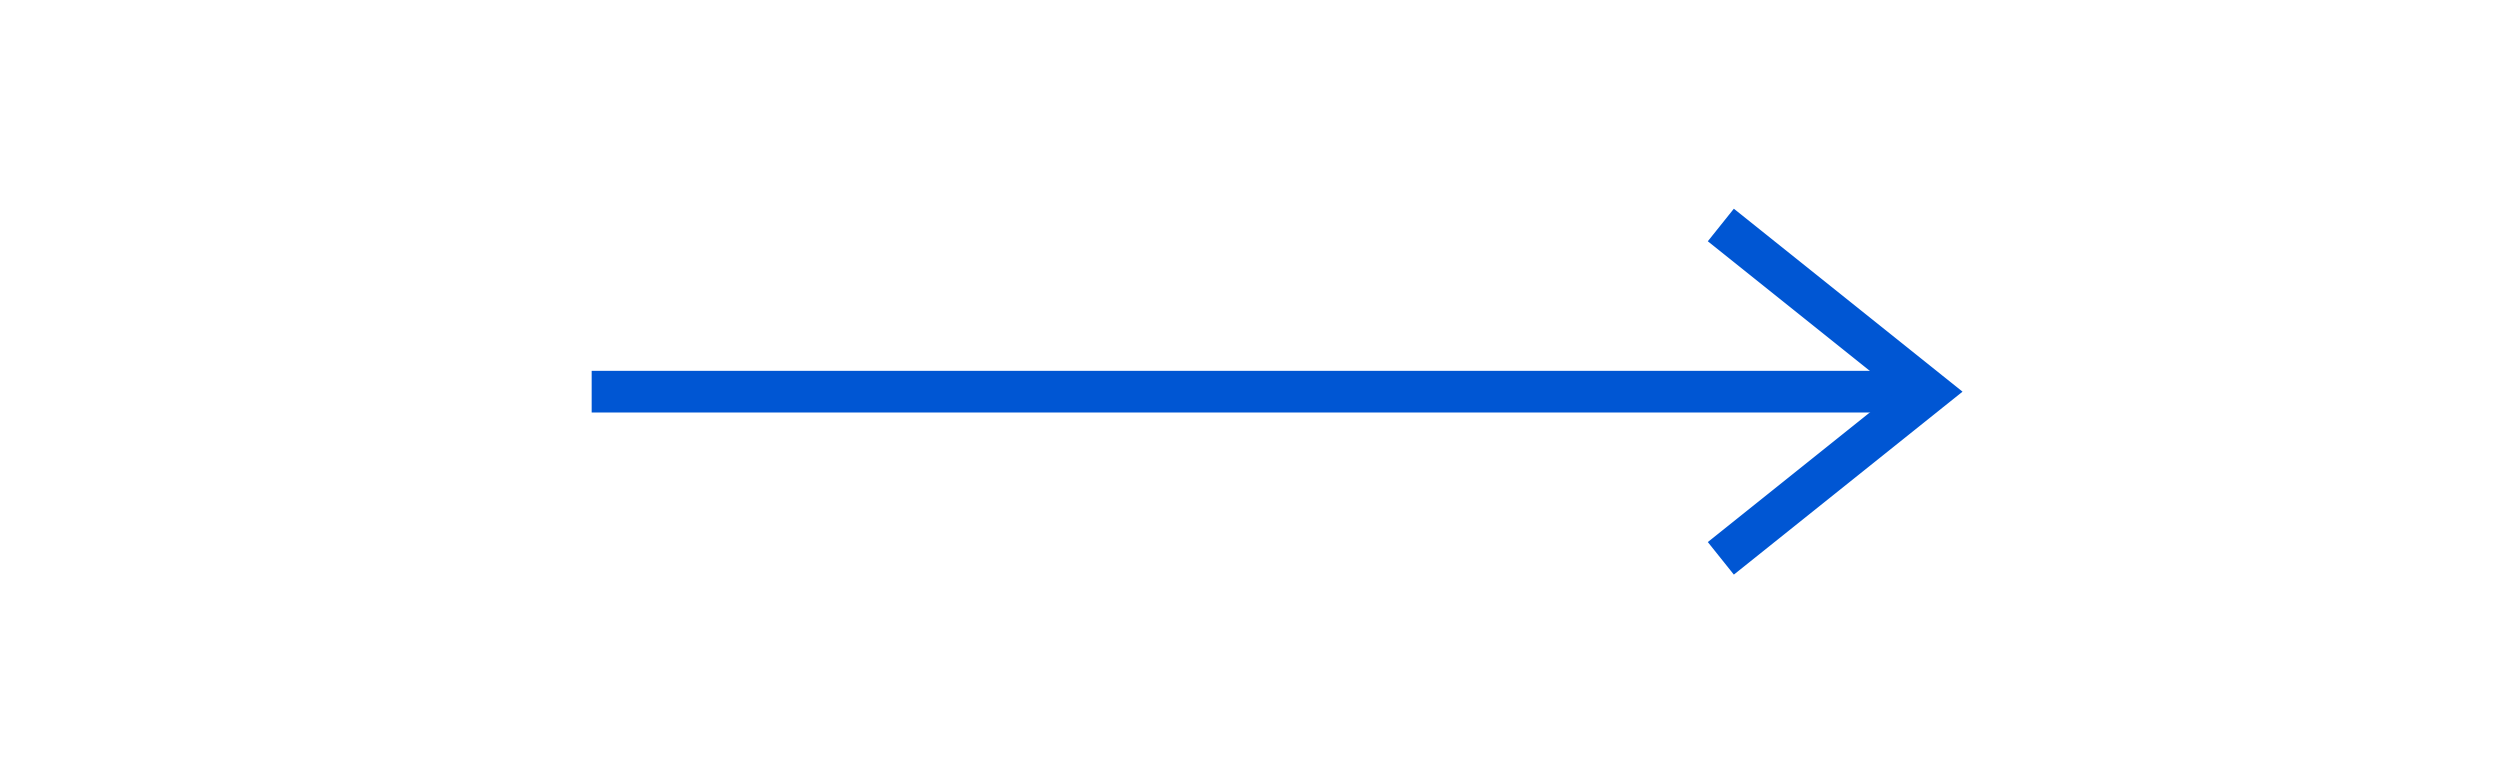 <?xml version="1.0" encoding="UTF-8"?> <!-- Generator: Adobe Illustrator 22.1.0, SVG Export Plug-In . SVG Version: 6.00 Build 0) --> <svg xmlns="http://www.w3.org/2000/svg" xmlns:xlink="http://www.w3.org/1999/xlink" id="Слой_1" x="0px" y="0px" viewBox="0 0 60 18.7" style="enable-background:new 0 0 60 18.7;" xml:space="preserve"> <style type="text/css"> .st0{fill:none;stroke:#0056D3;} </style> <path class="st0" d="M14.2,9.4h32.1"></path> <path class="st0" d="M41.3,13.4l5-4l-5-4"></path> </svg> 